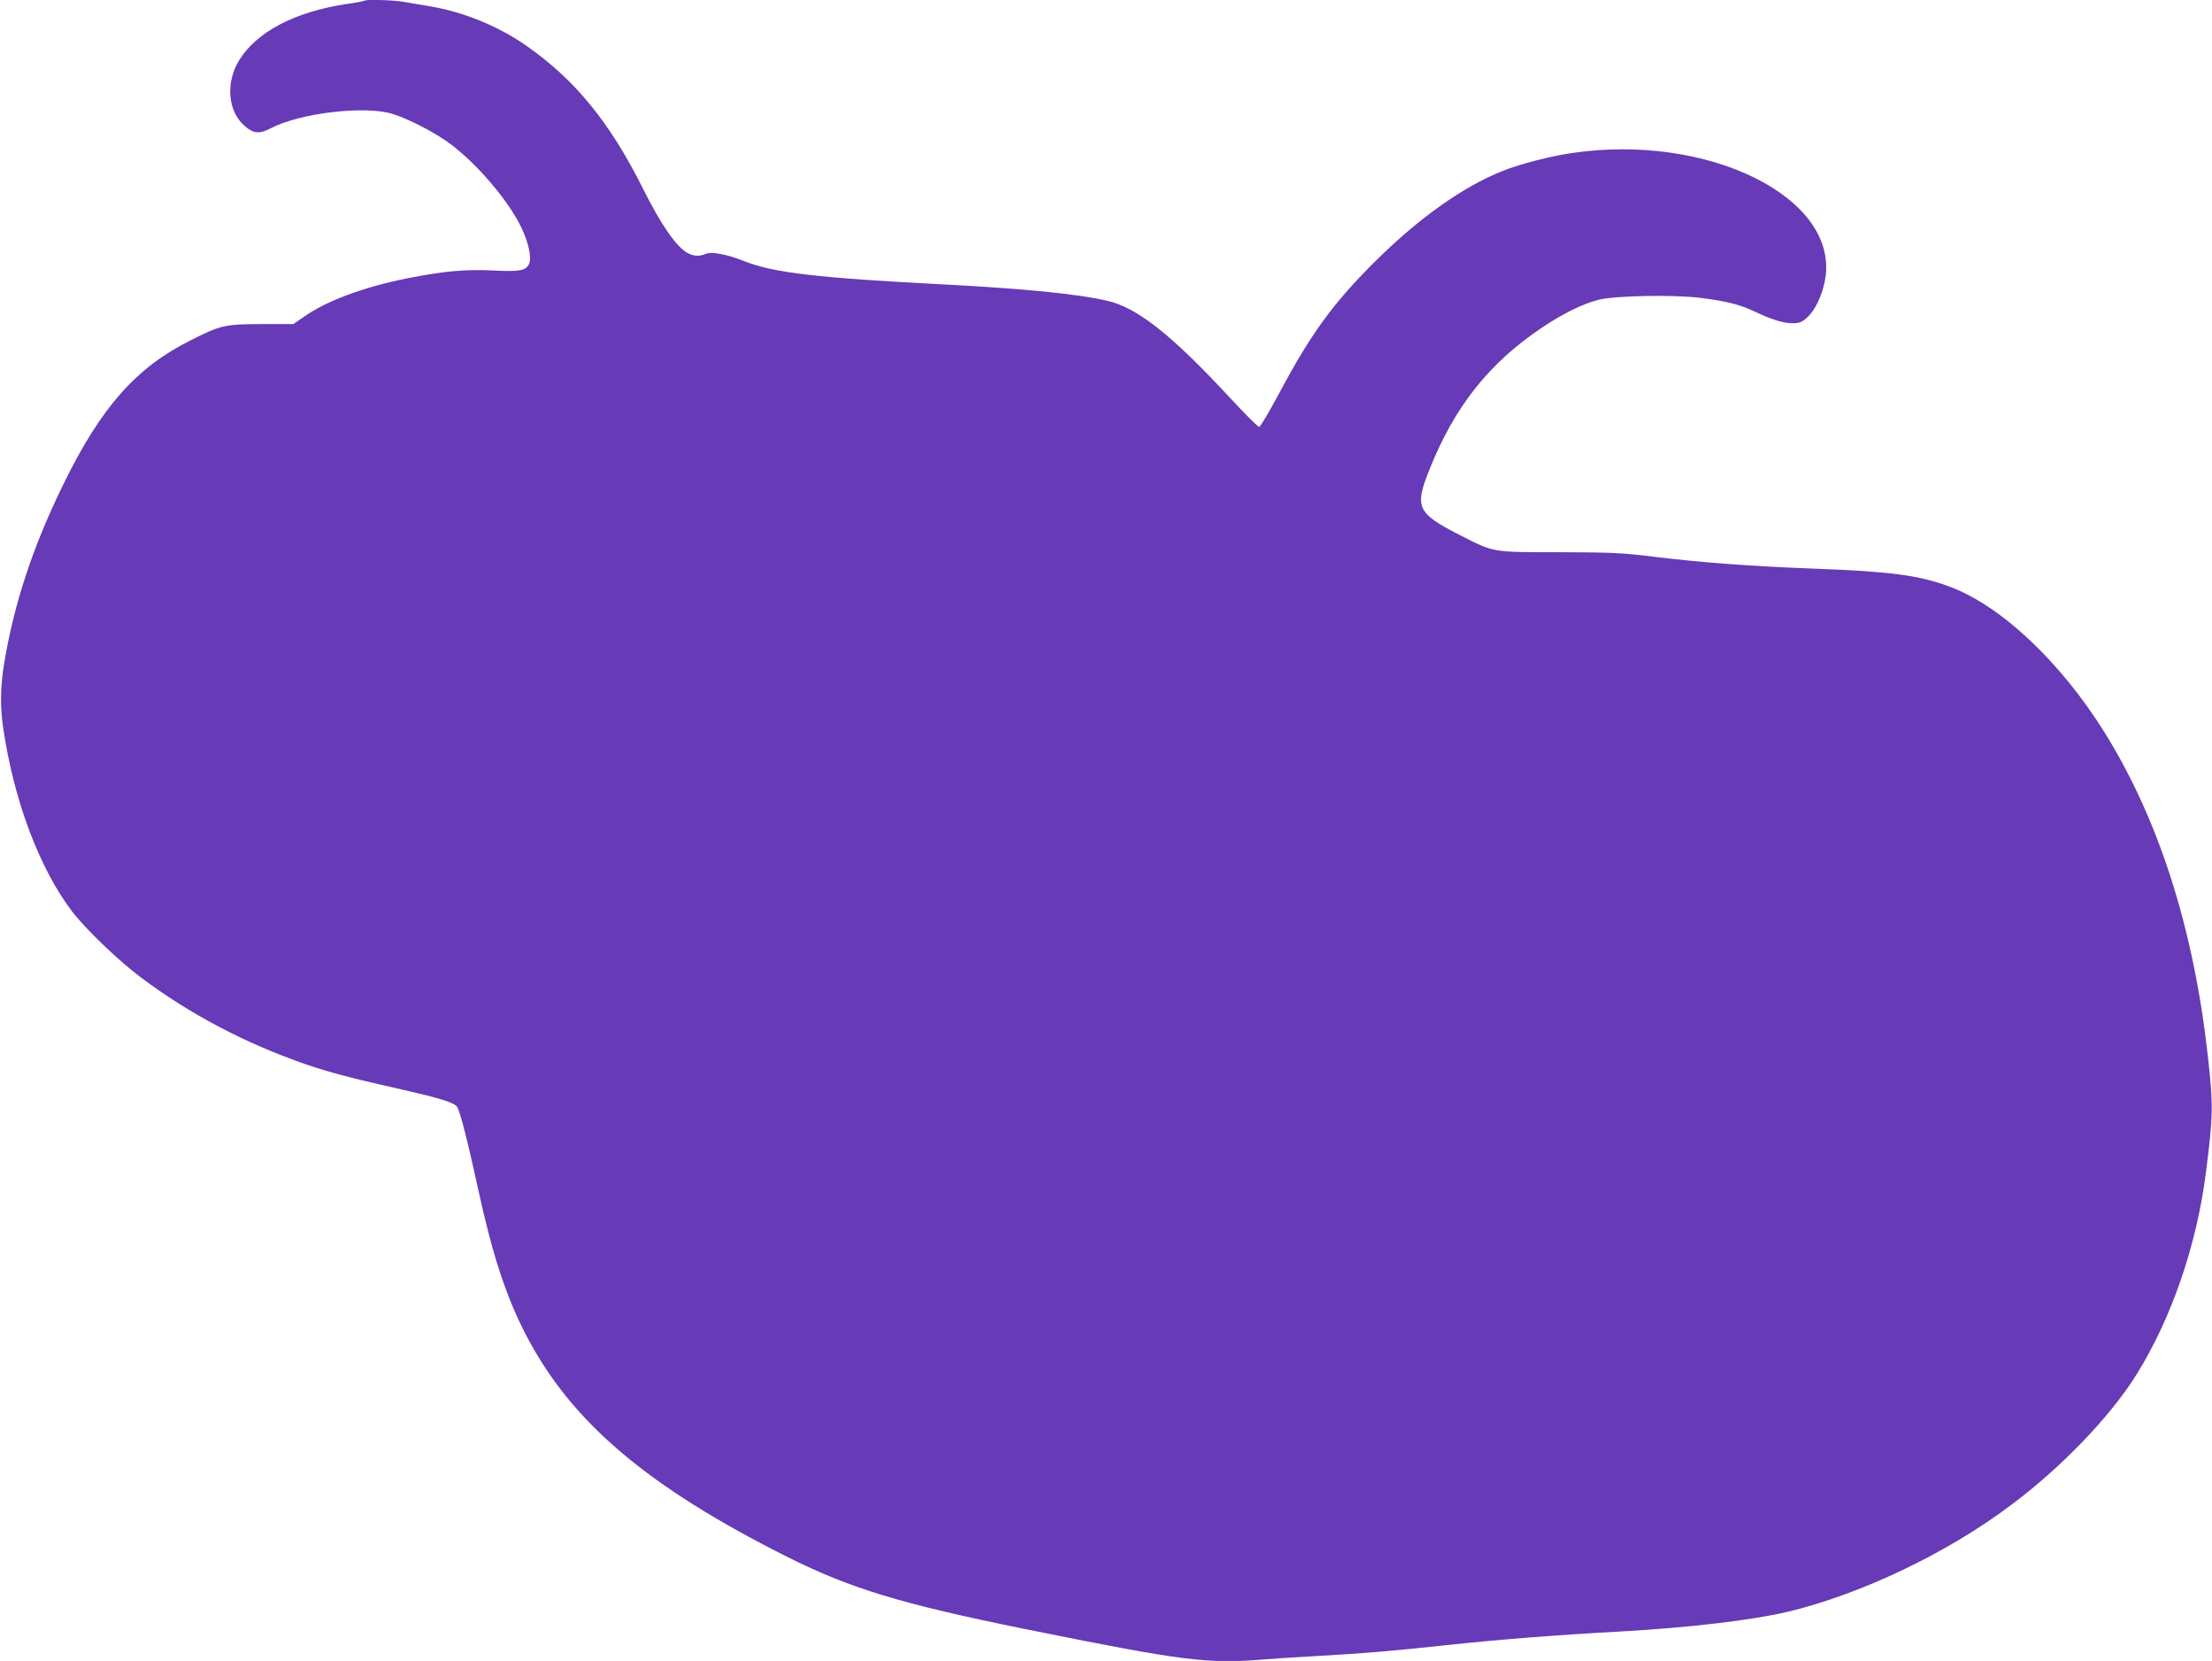 <?xml version="1.0" standalone="no"?>
<!DOCTYPE svg PUBLIC "-//W3C//DTD SVG 20010904//EN"
 "http://www.w3.org/TR/2001/REC-SVG-20010904/DTD/svg10.dtd">
<svg version="1.0" xmlns="http://www.w3.org/2000/svg"
 width="1280pt" height="961pt" viewBox="0 0 1280 961"
 preserveAspectRatio="xMidYMid meet">
<g transform="translate(0,961) scale(0.1,-0.1)"
fill="#673ab7" stroke="none">
<path d="M2109 9606 c-3 -3 -51 -12 -109 -20 -295 -45 -516 -161 -617 -326
-78 -128 -65 -294 31 -377 53 -47 86 -50 155 -14 170 88 547 132 706 81 94
-30 244 -108 330 -172 156 -116 338 -330 411 -483 43 -88 61 -176 46 -211 -19
-40 -53 -47 -207 -39 -165 8 -288 -4 -497 -45 -255 -51 -470 -131 -601 -224
l-59 -41 -186 0 c-213 -1 -235 -6 -411 -95 -312 -156 -515 -385 -731 -825
-179 -364 -289 -696 -347 -1050 -21 -131 -23 -248 -4 -370 61 -416 209 -809
397 -1057 75 -99 268 -285 395 -380 287 -216 607 -384 959 -506 142 -48 247
-76 560 -147 221 -50 299 -75 315 -99 18 -28 62 -201 124 -486 81 -372 162
-619 278 -840 262 -501 703 -874 1511 -1279 364 -182 657 -271 1372 -416 926
-187 1059 -204 1398 -175 65 5 207 14 317 20 222 12 438 30 710 60 315 34 662
61 1015 80 399 22 771 66 977 115 421 101 921 339 1290 617 292 218 576 514
726 755 201 322 347 744 401 1163 43 333 44 393 12 680 -82 735 -282 1364
-595 1868 -258 415 -607 743 -908 851 -173 63 -339 85 -778 101 -361 14 -635
34 -910 67 -198 25 -254 27 -560 28 -391 0 -380 -2 -573 97 -252 128 -268 162
-182 377 146 368 346 620 655 827 125 83 234 136 327 160 97 24 440 30 593 10
148 -19 221 -38 305 -77 101 -48 169 -69 221 -69 40 0 55 5 85 32 47 41 89
130 105 220 85 473 -675 851 -1469 732 -123 -18 -300 -64 -399 -104 -231 -92
-491 -278 -743 -530 -238 -237 -365 -413 -544 -748 -59 -111 -113 -202 -120
-202 -7 0 -83 76 -169 169 -340 366 -534 519 -707 560 -166 40 -483 71 -960
96 -719 37 -975 67 -1143 134 -101 40 -191 57 -223 42 -34 -15 -69 -14 -103 4
-64 32 -157 166 -259 371 -193 387 -396 635 -680 832 -161 112 -363 194 -557
226 -55 9 -124 21 -154 26 -55 10 -214 14 -222 6z"/>
</g>
</svg>
